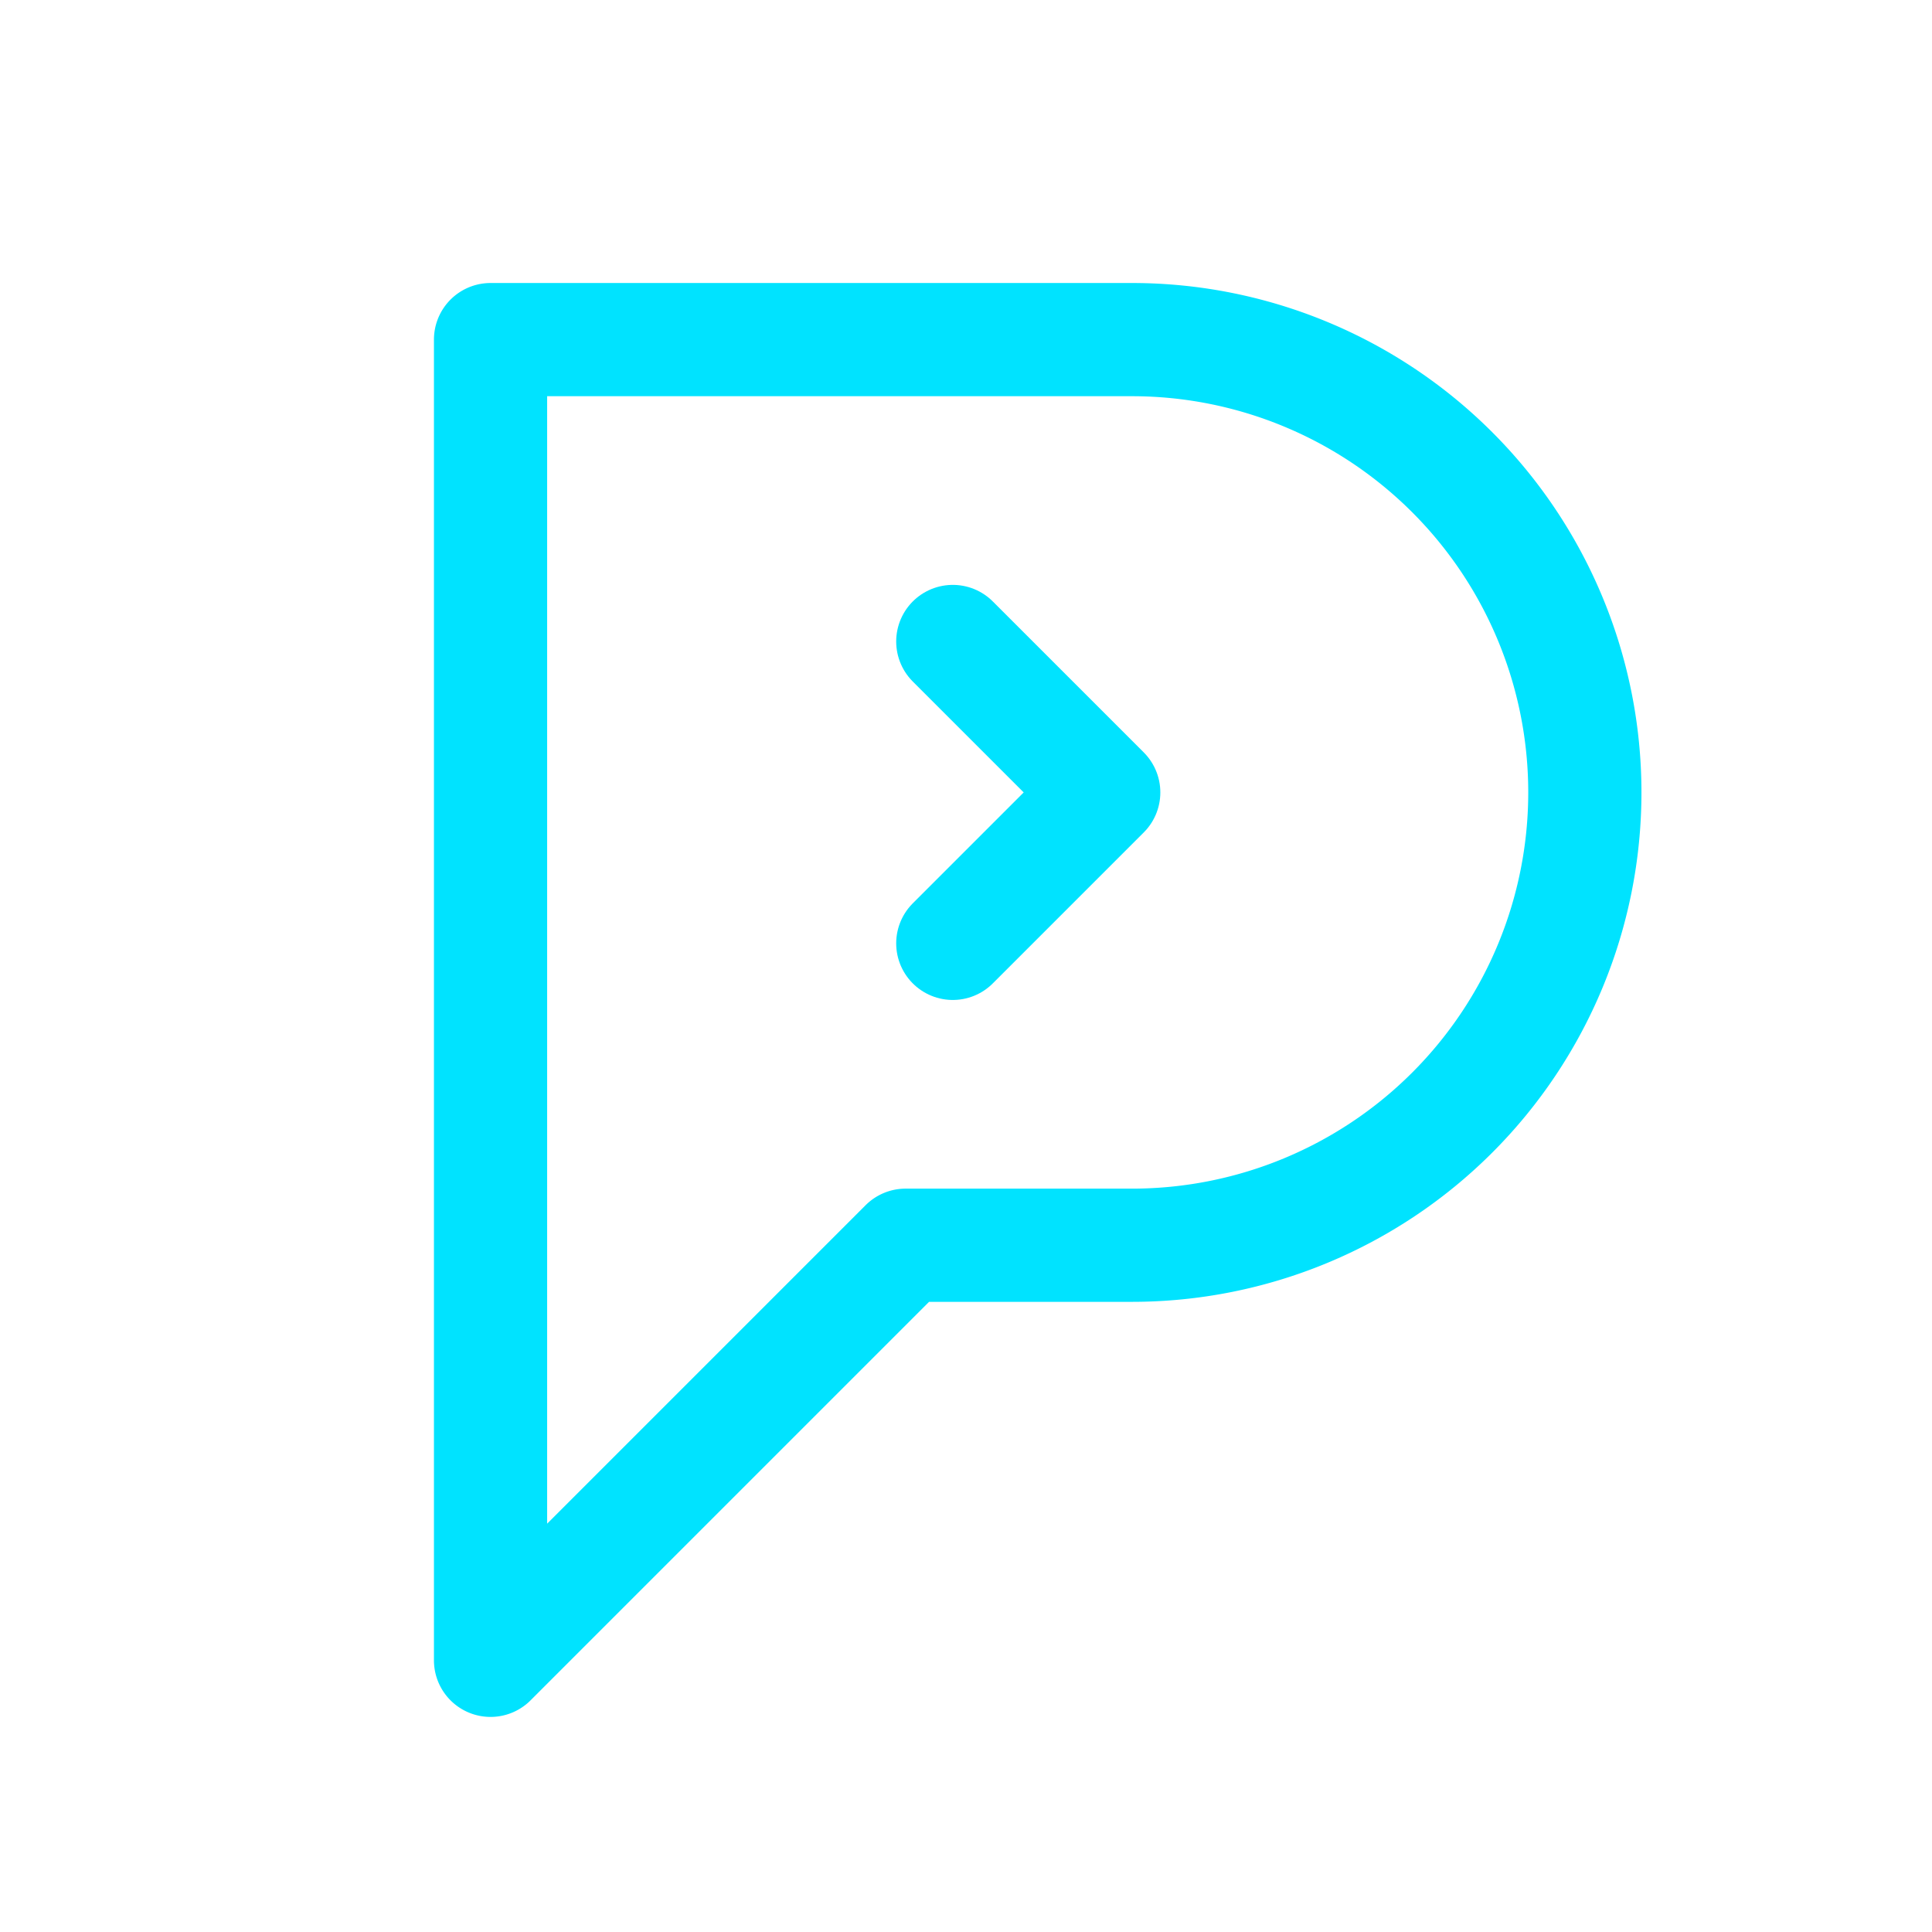 <?xml version="1.0" encoding="UTF-8"?>
<svg viewBox="0 0 1024 1024" xmlns="http://www.w3.org/2000/svg">
  <defs>
    <!-- neon halo -->
    <filter id="glow" x="-60%" y="-60%" width="220%" height="220%">
      <feGaussianBlur in="SourceGraphic" stdDeviation="40" result="blur"/>
      <feMerge>
        <feMergeNode in="blur"/>
        <feMergeNode in="SourceGraphic"/>
      </feMerge>
    </filter>
  </defs>

  <g stroke="#00e3ff"
     stroke-width="60"
     stroke-linecap="round"
     stroke-linejoin="round"
     fill="none"
     filter="url(#glow)">

    <!-- speech-bubble “P” outline -->
    <path d="
      M 260 180
      H 600
      A 230 230 0 0 1 600 660
      H 480
      L 260 880
      V 180
      Z"/>

    <!-- chevron shifted +15 px -->
    <polyline points="505 340 585 420 505 500"/>
  </g>
</svg>
